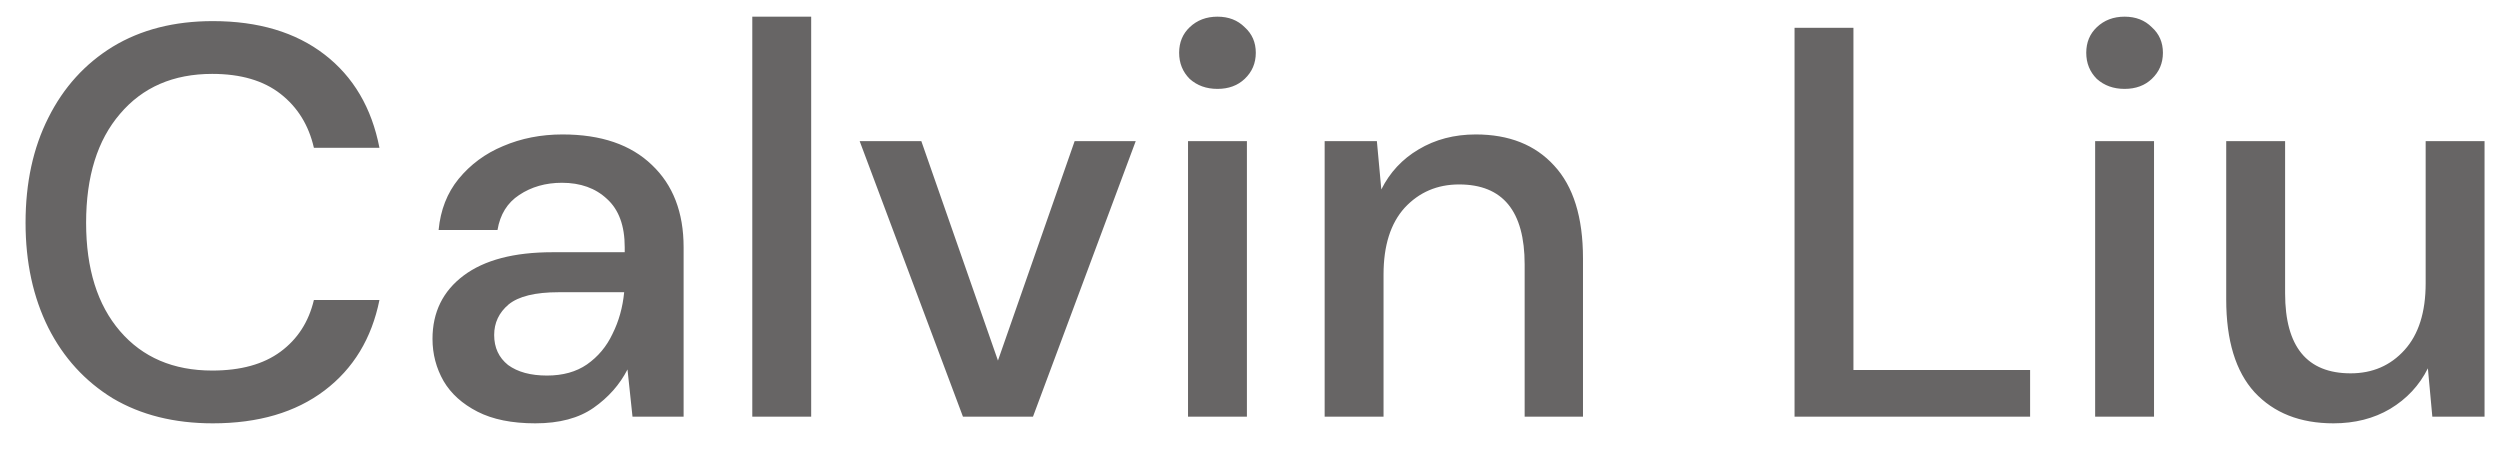 <svg width="72" height="13" viewBox="0 0 72 13" fill="none" xmlns="http://www.w3.org/2000/svg">
<path d="M6.128 12.192C5.019 12.192 4.059 11.952 3.248 11.472C2.448 10.981 1.829 10.304 1.392 9.44C0.955 8.565 0.736 7.557 0.736 6.416C0.736 5.264 0.955 4.256 1.392 3.392C1.829 2.517 2.448 1.835 3.248 1.344C4.059 0.853 5.019 0.608 6.128 0.608C7.44 0.608 8.512 0.928 9.344 1.568C10.176 2.208 10.704 3.104 10.928 4.256H9.04C8.891 3.605 8.571 3.088 8.08 2.704C7.589 2.32 6.933 2.128 6.112 2.128C4.992 2.128 4.107 2.512 3.456 3.28C2.805 4.037 2.48 5.083 2.48 6.416C2.48 7.739 2.805 8.779 3.456 9.536C4.107 10.293 4.992 10.672 6.112 10.672C6.933 10.672 7.589 10.491 8.08 10.128C8.571 9.765 8.891 9.269 9.04 8.64H10.928C10.704 9.749 10.176 10.619 9.344 11.248C8.512 11.877 7.44 12.192 6.128 12.192ZM15.416 12.192C14.744 12.192 14.19 12.08 13.752 11.856C13.315 11.632 12.99 11.339 12.776 10.976C12.563 10.603 12.456 10.197 12.456 9.76C12.456 8.992 12.755 8.384 13.352 7.936C13.95 7.488 14.803 7.264 15.912 7.264H17.992V7.12C17.992 6.501 17.822 6.037 17.48 5.728C17.15 5.419 16.718 5.264 16.184 5.264C15.715 5.264 15.304 5.381 14.952 5.616C14.611 5.84 14.403 6.176 14.328 6.624H12.632C12.686 6.048 12.878 5.557 13.208 5.152C13.55 4.736 13.976 4.421 14.488 4.208C15.011 3.984 15.582 3.872 16.2 3.872C17.31 3.872 18.168 4.165 18.776 4.752C19.384 5.328 19.688 6.117 19.688 7.12V12H18.216L18.072 10.64C17.848 11.077 17.523 11.445 17.096 11.744C16.67 12.043 16.11 12.192 15.416 12.192ZM15.752 10.816C16.211 10.816 16.595 10.709 16.904 10.496C17.224 10.272 17.47 9.979 17.64 9.616C17.822 9.253 17.934 8.853 17.976 8.416H16.088C15.416 8.416 14.936 8.533 14.648 8.768C14.371 9.003 14.232 9.296 14.232 9.648C14.232 10.011 14.366 10.299 14.632 10.512C14.91 10.715 15.283 10.816 15.752 10.816ZM21.666 12V0.48H23.362V12H21.666ZM27.733 12L24.758 4.064H26.534L28.741 10.384L30.95 4.064H32.709L29.75 12H27.733ZM35.063 2.56C34.743 2.56 34.477 2.464 34.263 2.272C34.061 2.069 33.959 1.819 33.959 1.52C33.959 1.221 34.061 0.976 34.263 0.784C34.477 0.581 34.743 0.48 35.063 0.48C35.383 0.48 35.645 0.581 35.847 0.784C36.061 0.976 36.167 1.221 36.167 1.52C36.167 1.819 36.061 2.069 35.847 2.272C35.645 2.464 35.383 2.56 35.063 2.56ZM34.215 12V4.064H35.911V12H34.215ZM38.15 12V4.064H39.654L39.782 5.456C40.028 4.965 40.385 4.581 40.854 4.304C41.334 4.016 41.883 3.872 42.502 3.872C43.462 3.872 44.214 4.171 44.758 4.768C45.313 5.365 45.59 6.256 45.59 7.44V12H43.91V7.616C43.91 6.08 43.281 5.312 42.022 5.312C41.393 5.312 40.87 5.536 40.454 5.984C40.049 6.432 39.846 7.072 39.846 7.904V12H38.15ZM51.683 12V0.8H53.379V10.656H58.467V12H51.683ZM61.188 2.56C60.868 2.56 60.602 2.464 60.388 2.272C60.186 2.069 60.084 1.819 60.084 1.52C60.084 1.221 60.186 0.976 60.388 0.784C60.602 0.581 60.868 0.48 61.188 0.48C61.508 0.48 61.77 0.581 61.972 0.784C62.186 0.976 62.292 1.221 62.292 1.52C62.292 1.819 62.186 2.069 61.972 2.272C61.77 2.464 61.508 2.56 61.188 2.56ZM60.34 12V4.064H62.036V12H60.34ZM67.203 12.192C66.243 12.192 65.486 11.893 64.931 11.296C64.387 10.699 64.115 9.808 64.115 8.624V4.064H65.811V8.448C65.811 9.984 66.441 10.752 67.699 10.752C68.329 10.752 68.846 10.528 69.251 10.08C69.656 9.632 69.859 8.992 69.859 8.16V4.064H71.555V12H70.051L69.923 10.608C69.678 11.099 69.315 11.488 68.835 11.776C68.366 12.053 67.822 12.192 67.203 12.192Z" fill="#676565"/>
</svg>
